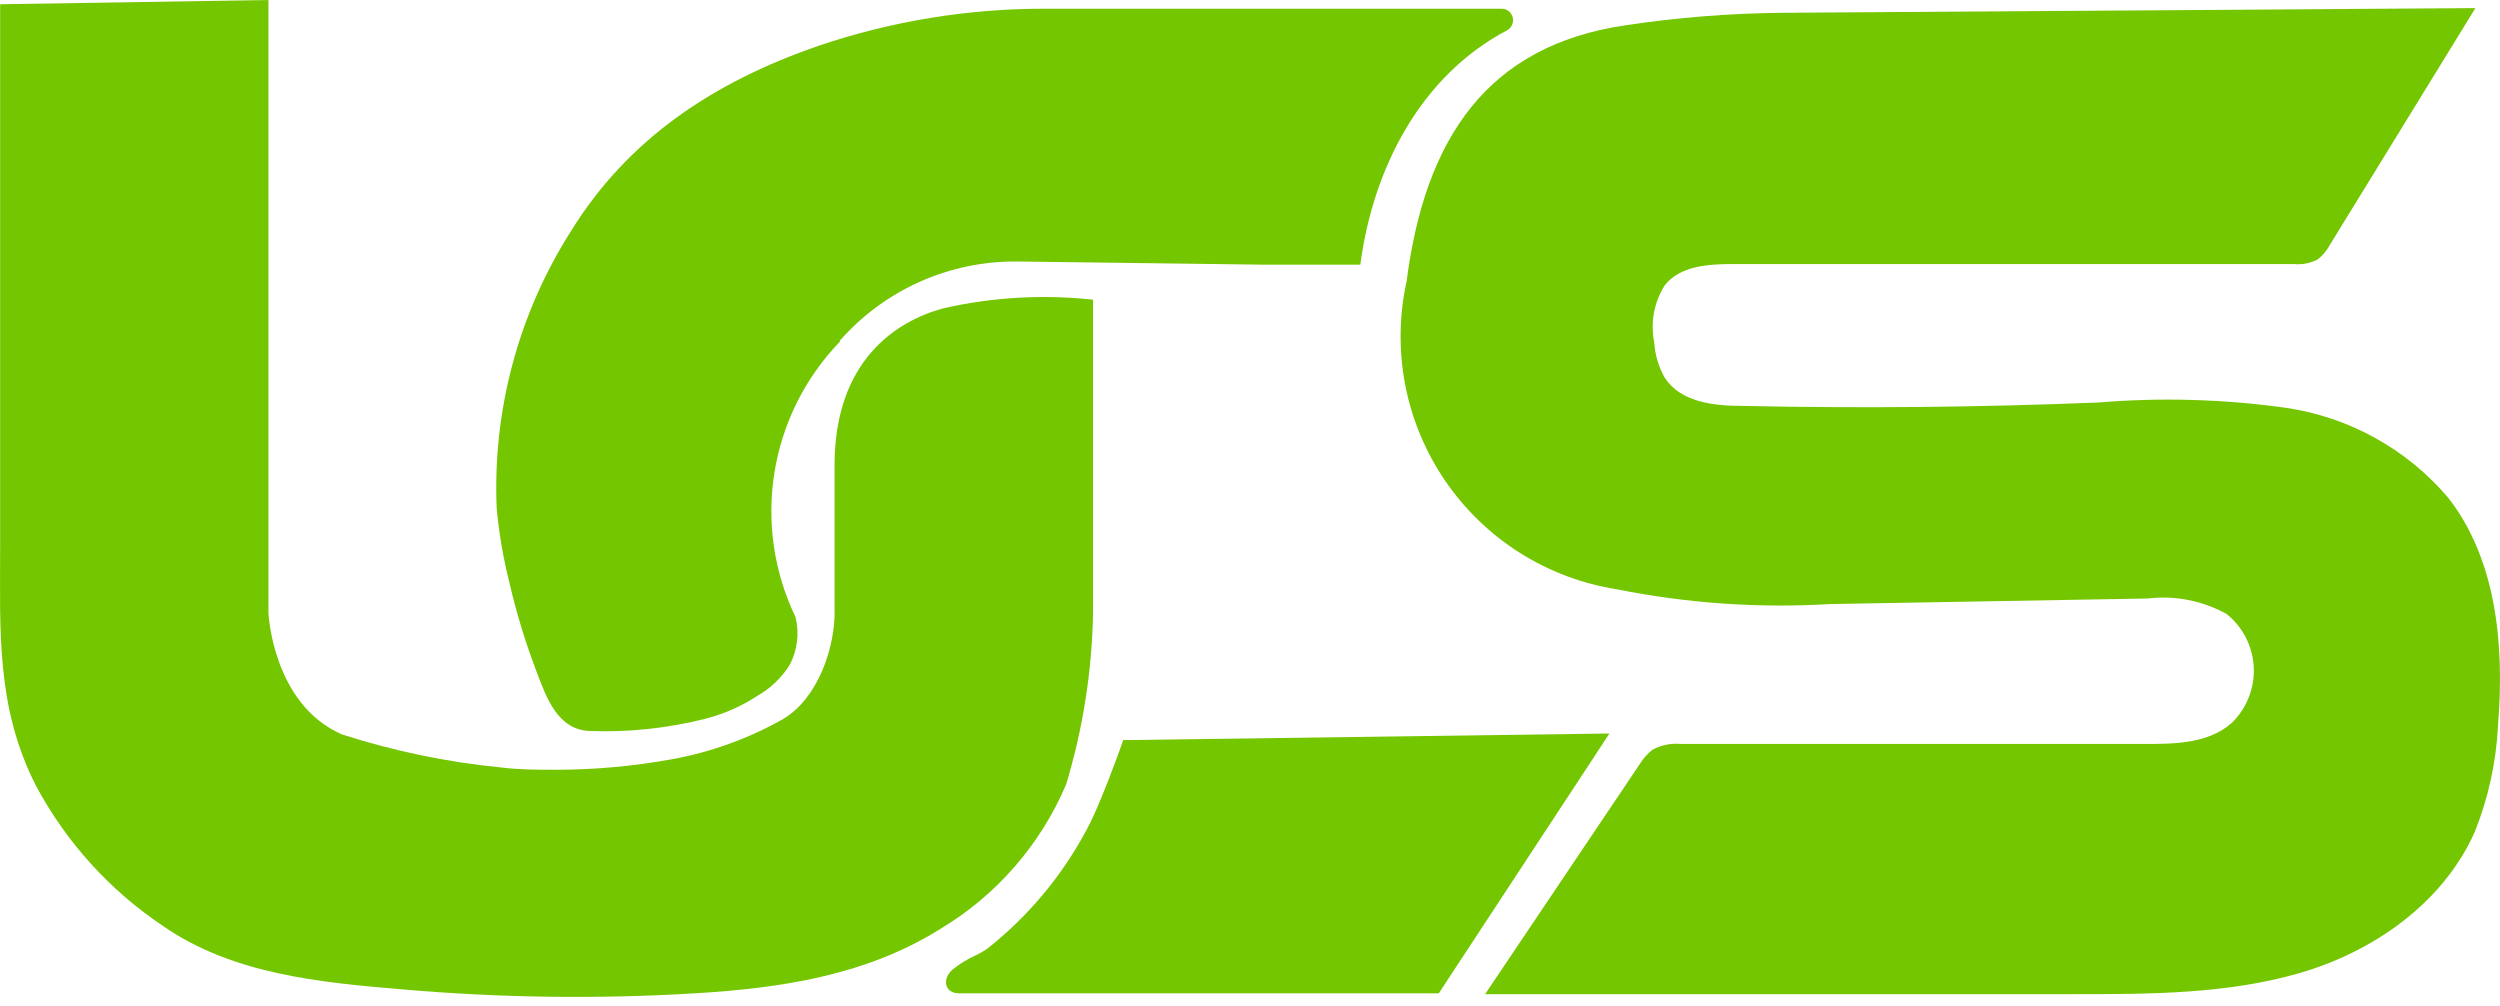 <svg width="87" height="35" viewBox="0 0 87 35" fill="none" xmlns="http://www.w3.org/2000/svg">
<path d="M37.103 27.293C37.685 25.366 37.999 23.368 38.038 21.355V10.429C36.302 10.24 34.546 10.34 32.842 10.726C31.232 11.156 29.042 12.507 29.042 16.204V21.132C29.094 22.491 28.47 24.302 27.253 25.022C26.045 25.706 24.73 26.18 23.364 26.425C22.044 26.664 20.705 26.786 19.363 26.788C18.717 26.788 18.071 26.788 17.433 26.707C15.552 26.522 13.695 26.136 11.896 25.556C9.483 24.502 9.342 21.333 9.342 21.333V0L0.005 0.148V18.957C0.005 21.927 -0.144 24.584 1.237 27.315C2.291 29.299 3.822 30.99 5.69 32.236C8.095 33.899 11.124 34.189 13.952 34.426C17.358 34.725 20.782 34.773 24.195 34.567C27.164 34.389 30.133 33.944 32.701 32.34C34.668 31.168 36.209 29.401 37.103 27.293Z" fill="#74C600"/>
<path d="M17.73 20.286C17.971 21.328 18.283 22.352 18.665 23.352C19.007 24.272 19.407 25.385 20.498 25.437C21.868 25.491 23.238 25.346 24.566 25.007C25.199 24.843 25.801 24.578 26.348 24.22C26.811 23.959 27.201 23.587 27.483 23.136C27.751 22.625 27.822 22.034 27.684 21.474C26.931 19.91 26.675 18.153 26.951 16.44C27.227 14.727 28.022 13.139 29.227 11.891V11.854C29.997 10.98 30.945 10.281 32.008 9.806C33.071 9.331 34.224 9.09 35.388 9.1L43.999 9.211H47.339C47.784 5.842 49.447 2.628 52.46 1.047C52.533 1.003 52.589 0.938 52.622 0.86C52.655 0.782 52.663 0.696 52.644 0.614C52.625 0.531 52.58 0.457 52.517 0.402C52.453 0.346 52.374 0.312 52.29 0.304H36.472C33.754 0.287 31.052 0.724 28.478 1.596C24.833 2.858 21.864 4.817 19.868 8.046C18.039 10.922 17.138 14.29 17.285 17.695C17.366 18.569 17.515 19.435 17.73 20.286Z" fill="#74C600"/>
<path d="M85.194 17.317C83.755 15.626 81.75 14.515 79.553 14.192C77.389 13.889 75.198 13.827 73.021 14.007C68.884 14.175 64.75 14.214 60.618 14.125C59.631 14.125 58.488 13.992 57.938 13.153C57.721 12.774 57.594 12.35 57.567 11.913C57.43 11.23 57.56 10.521 57.931 9.931C58.48 9.234 59.482 9.189 60.365 9.189H79.82C80.11 9.218 80.401 9.161 80.659 9.026C80.83 8.89 80.971 8.721 81.075 8.529L86.144 0.282L62.05 0.445C60.206 0.461 58.366 0.608 56.543 0.883C51.785 1.588 49.595 4.78 48.95 9.79C48.688 10.978 48.672 12.207 48.903 13.402C49.134 14.596 49.608 15.73 50.294 16.734C50.981 17.738 51.865 18.591 52.894 19.241C53.923 19.89 55.074 20.321 56.276 20.509C58.718 20.998 61.212 21.17 63.698 21.021L74.736 20.828C75.688 20.713 76.652 20.903 77.49 21.37C77.768 21.594 77.996 21.874 78.158 22.193C78.32 22.511 78.413 22.86 78.43 23.217C78.448 23.574 78.39 23.931 78.259 24.263C78.129 24.596 77.93 24.898 77.675 25.148C76.844 25.89 75.663 25.89 74.58 25.89H58.495C58.153 25.857 57.809 25.927 57.508 26.09C57.327 26.232 57.173 26.406 57.055 26.603L51.681 34.597H72.153C74.802 34.597 77.504 34.597 80.05 33.855C82.596 33.112 85.023 31.427 86.122 28.948C86.597 27.765 86.87 26.511 86.931 25.237C87.161 22.431 86.872 19.462 85.194 17.317Z" fill="#74C600"/>
<path d="M39.085 25.756C39.085 25.756 39.003 26.016 38.847 26.425C38.498 27.382 38.105 28.302 37.964 28.585C37.095 30.319 35.853 31.84 34.327 33.038C34.202 33.117 34.074 33.189 33.941 33.253C33.656 33.381 33.389 33.545 33.147 33.743C32.768 34.077 32.88 34.567 33.369 34.567H37.021H42.648H47.806H50.07L56.008 25.526L39.085 25.756Z" fill="#74C600"/>
</svg>
